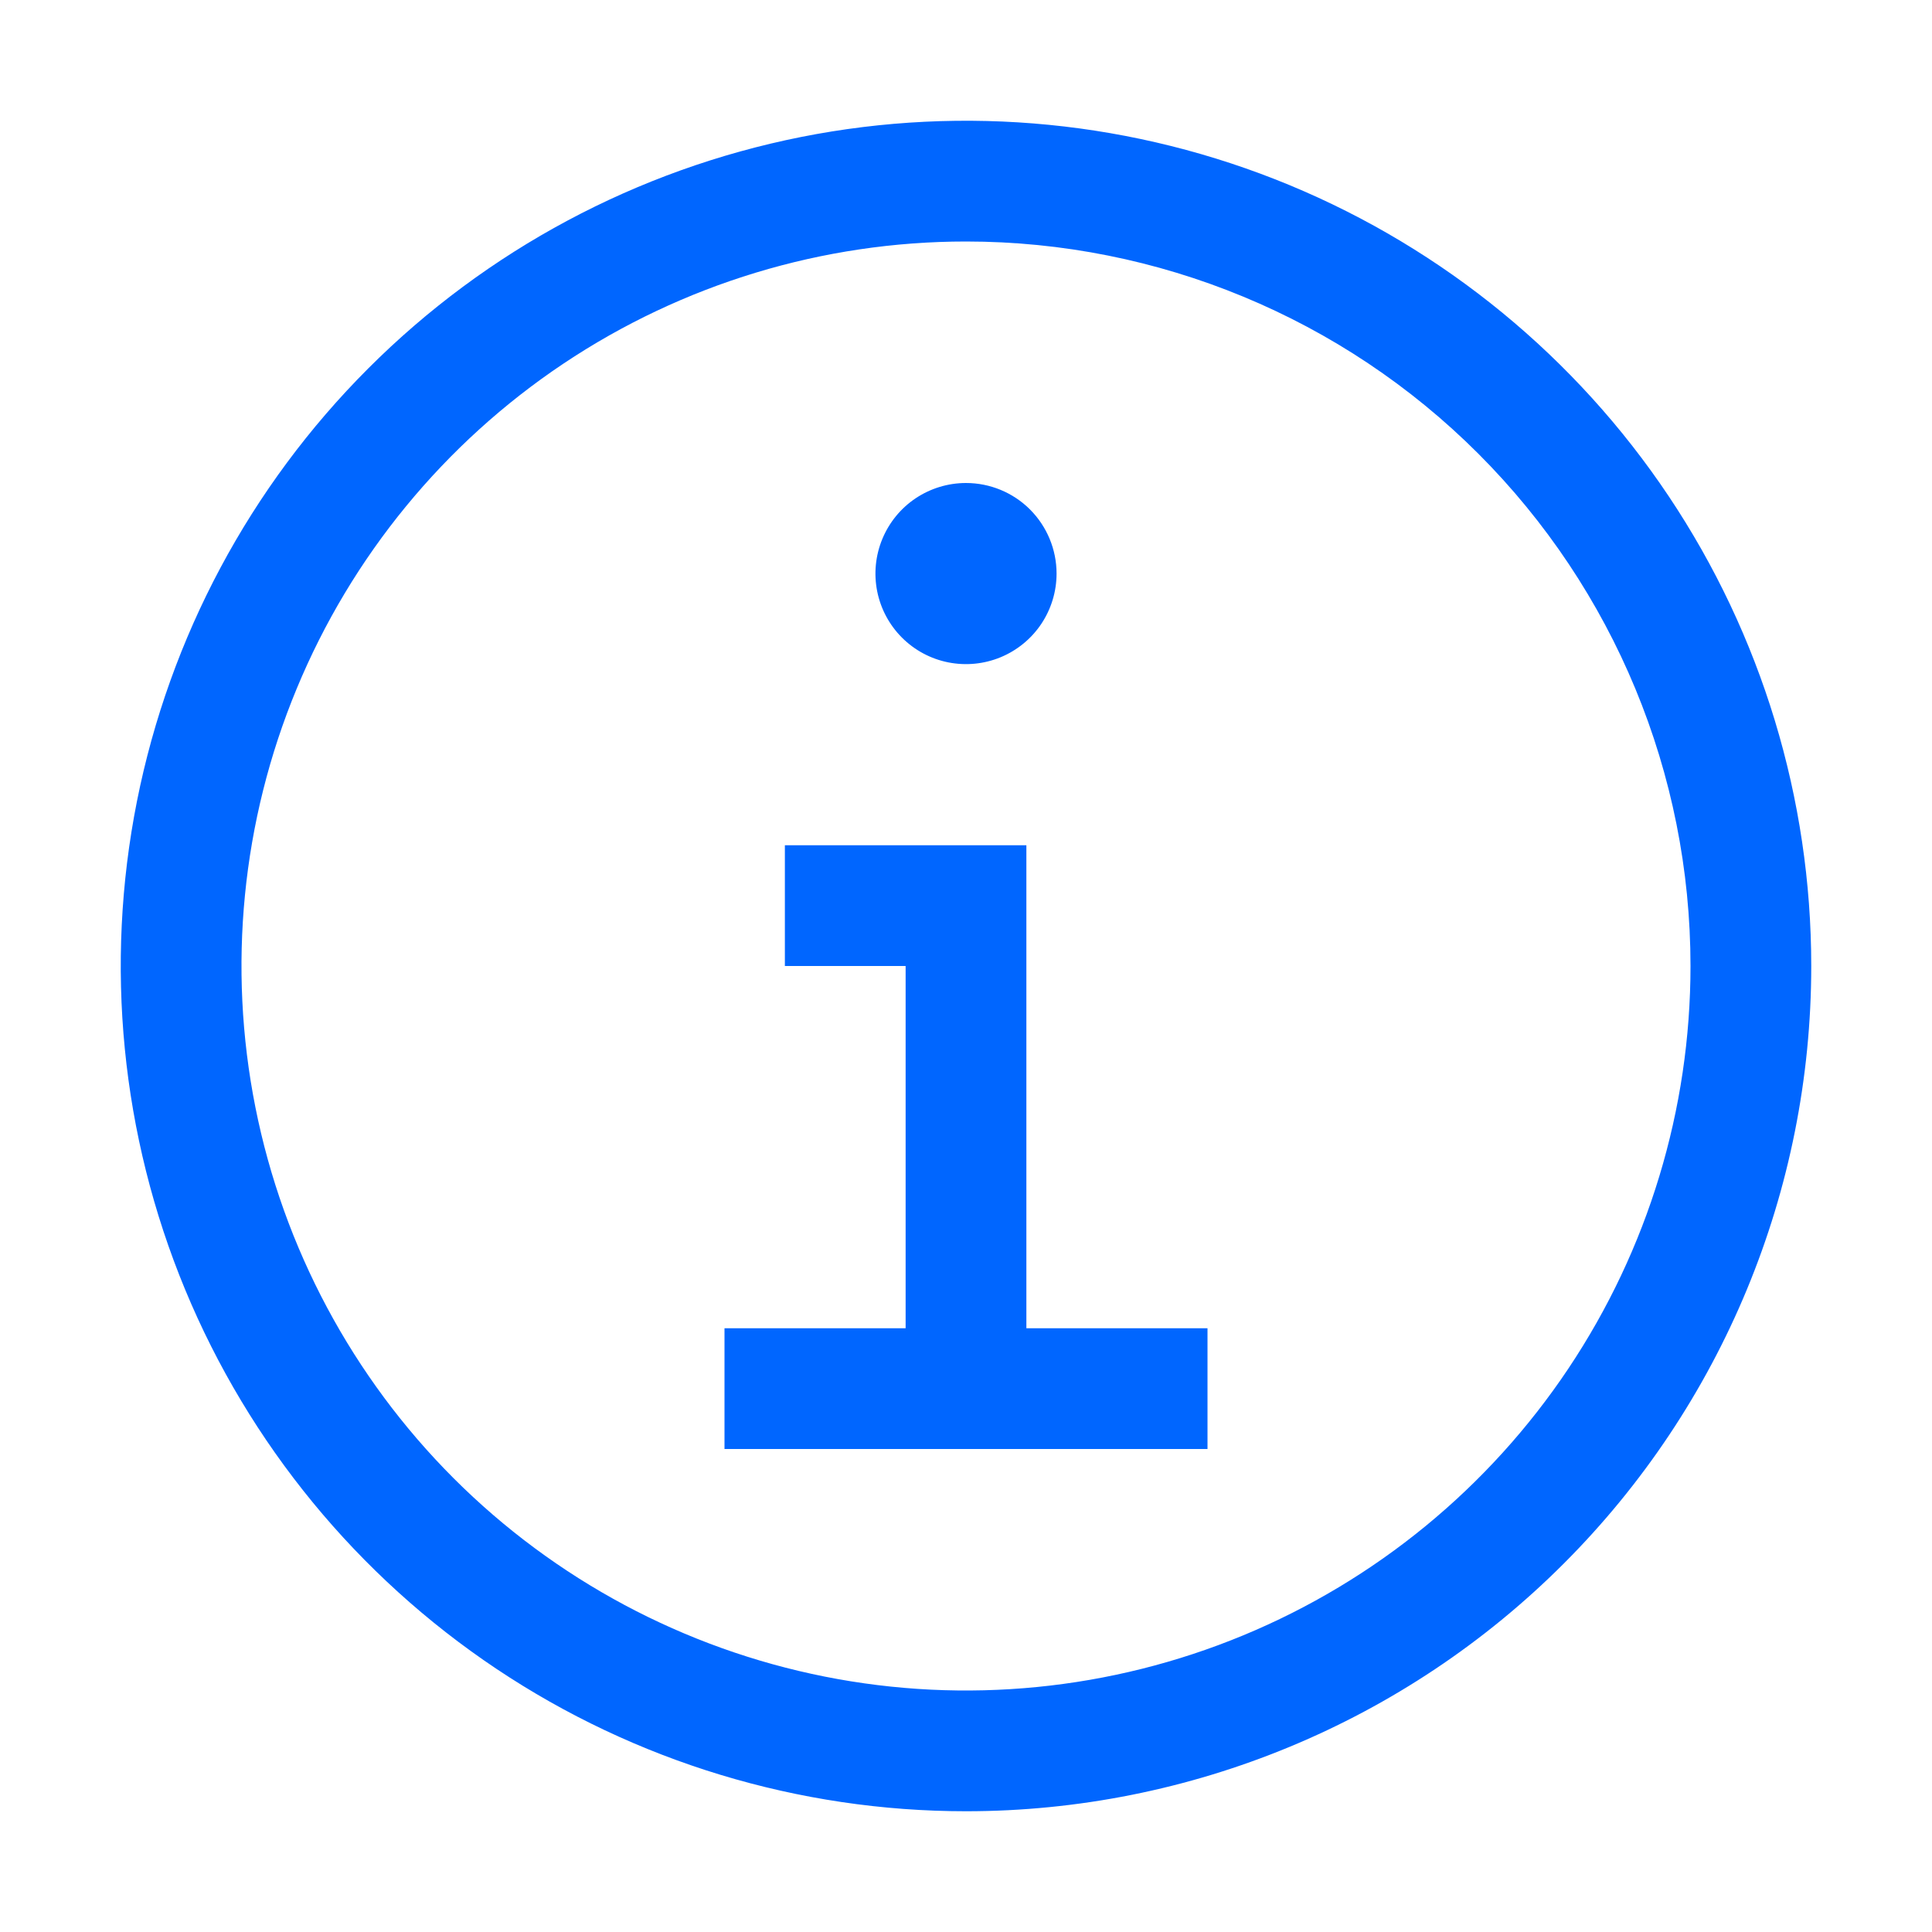 <svg width="40" height="40" viewBox="0 0 40 40" fill="none" xmlns="http://www.w3.org/2000/svg">
<g clip-path="url(#clip0_3778_58)">
<path d="M21.25 27.5V17.5H16.25V20H18.75V27.5H15V30H25V27.5H21.25Z" fill="#0066FF"/>
<path d="M20 10C19.629 10 19.267 10.11 18.958 10.316C18.65 10.522 18.41 10.815 18.268 11.158C18.126 11.5 18.089 11.877 18.161 12.241C18.233 12.604 18.412 12.939 18.674 13.201C18.936 13.463 19.27 13.642 19.634 13.714C19.998 13.786 20.375 13.749 20.718 13.607C21.06 13.465 21.353 13.225 21.559 12.917C21.765 12.608 21.875 12.246 21.875 11.875C21.875 11.378 21.677 10.901 21.326 10.549C20.974 10.197 20.497 10 20 10Z" fill="#0066FF"/>
<path d="M20 37.5C16.539 37.5 13.155 36.474 10.277 34.551C7.4 32.628 5.157 29.895 3.832 26.697C2.508 23.499 2.161 19.981 2.836 16.586C3.512 13.191 5.178 10.073 7.626 7.626C10.073 5.178 13.191 3.512 16.586 2.836C19.981 2.161 23.499 2.508 26.697 3.832C29.895 5.157 32.628 7.4 34.551 10.277C36.474 13.155 37.5 16.539 37.5 20C37.5 24.641 35.656 29.093 32.374 32.374C29.093 35.656 24.641 37.5 20 37.5ZM20 5C17.033 5 14.133 5.88 11.666 7.528C9.2 9.176 7.277 11.519 6.142 14.26C5.006 17.001 4.709 20.017 5.288 22.926C5.867 25.836 7.296 28.509 9.393 30.607C11.491 32.704 14.164 34.133 17.074 34.712C19.983 35.291 22.999 34.993 25.74 33.858C28.481 32.723 30.824 30.8 32.472 28.334C34.12 25.867 35 22.967 35 20C35 16.022 33.42 12.207 30.607 9.393C27.794 6.58 23.978 5 20 5Z" fill="#0066FF"/>
</g>
<defs>
<clipPath id="clip0_3778_58">
<rect width="40" height="40" fill="white"/>
</clipPath>
</defs>
</svg>
